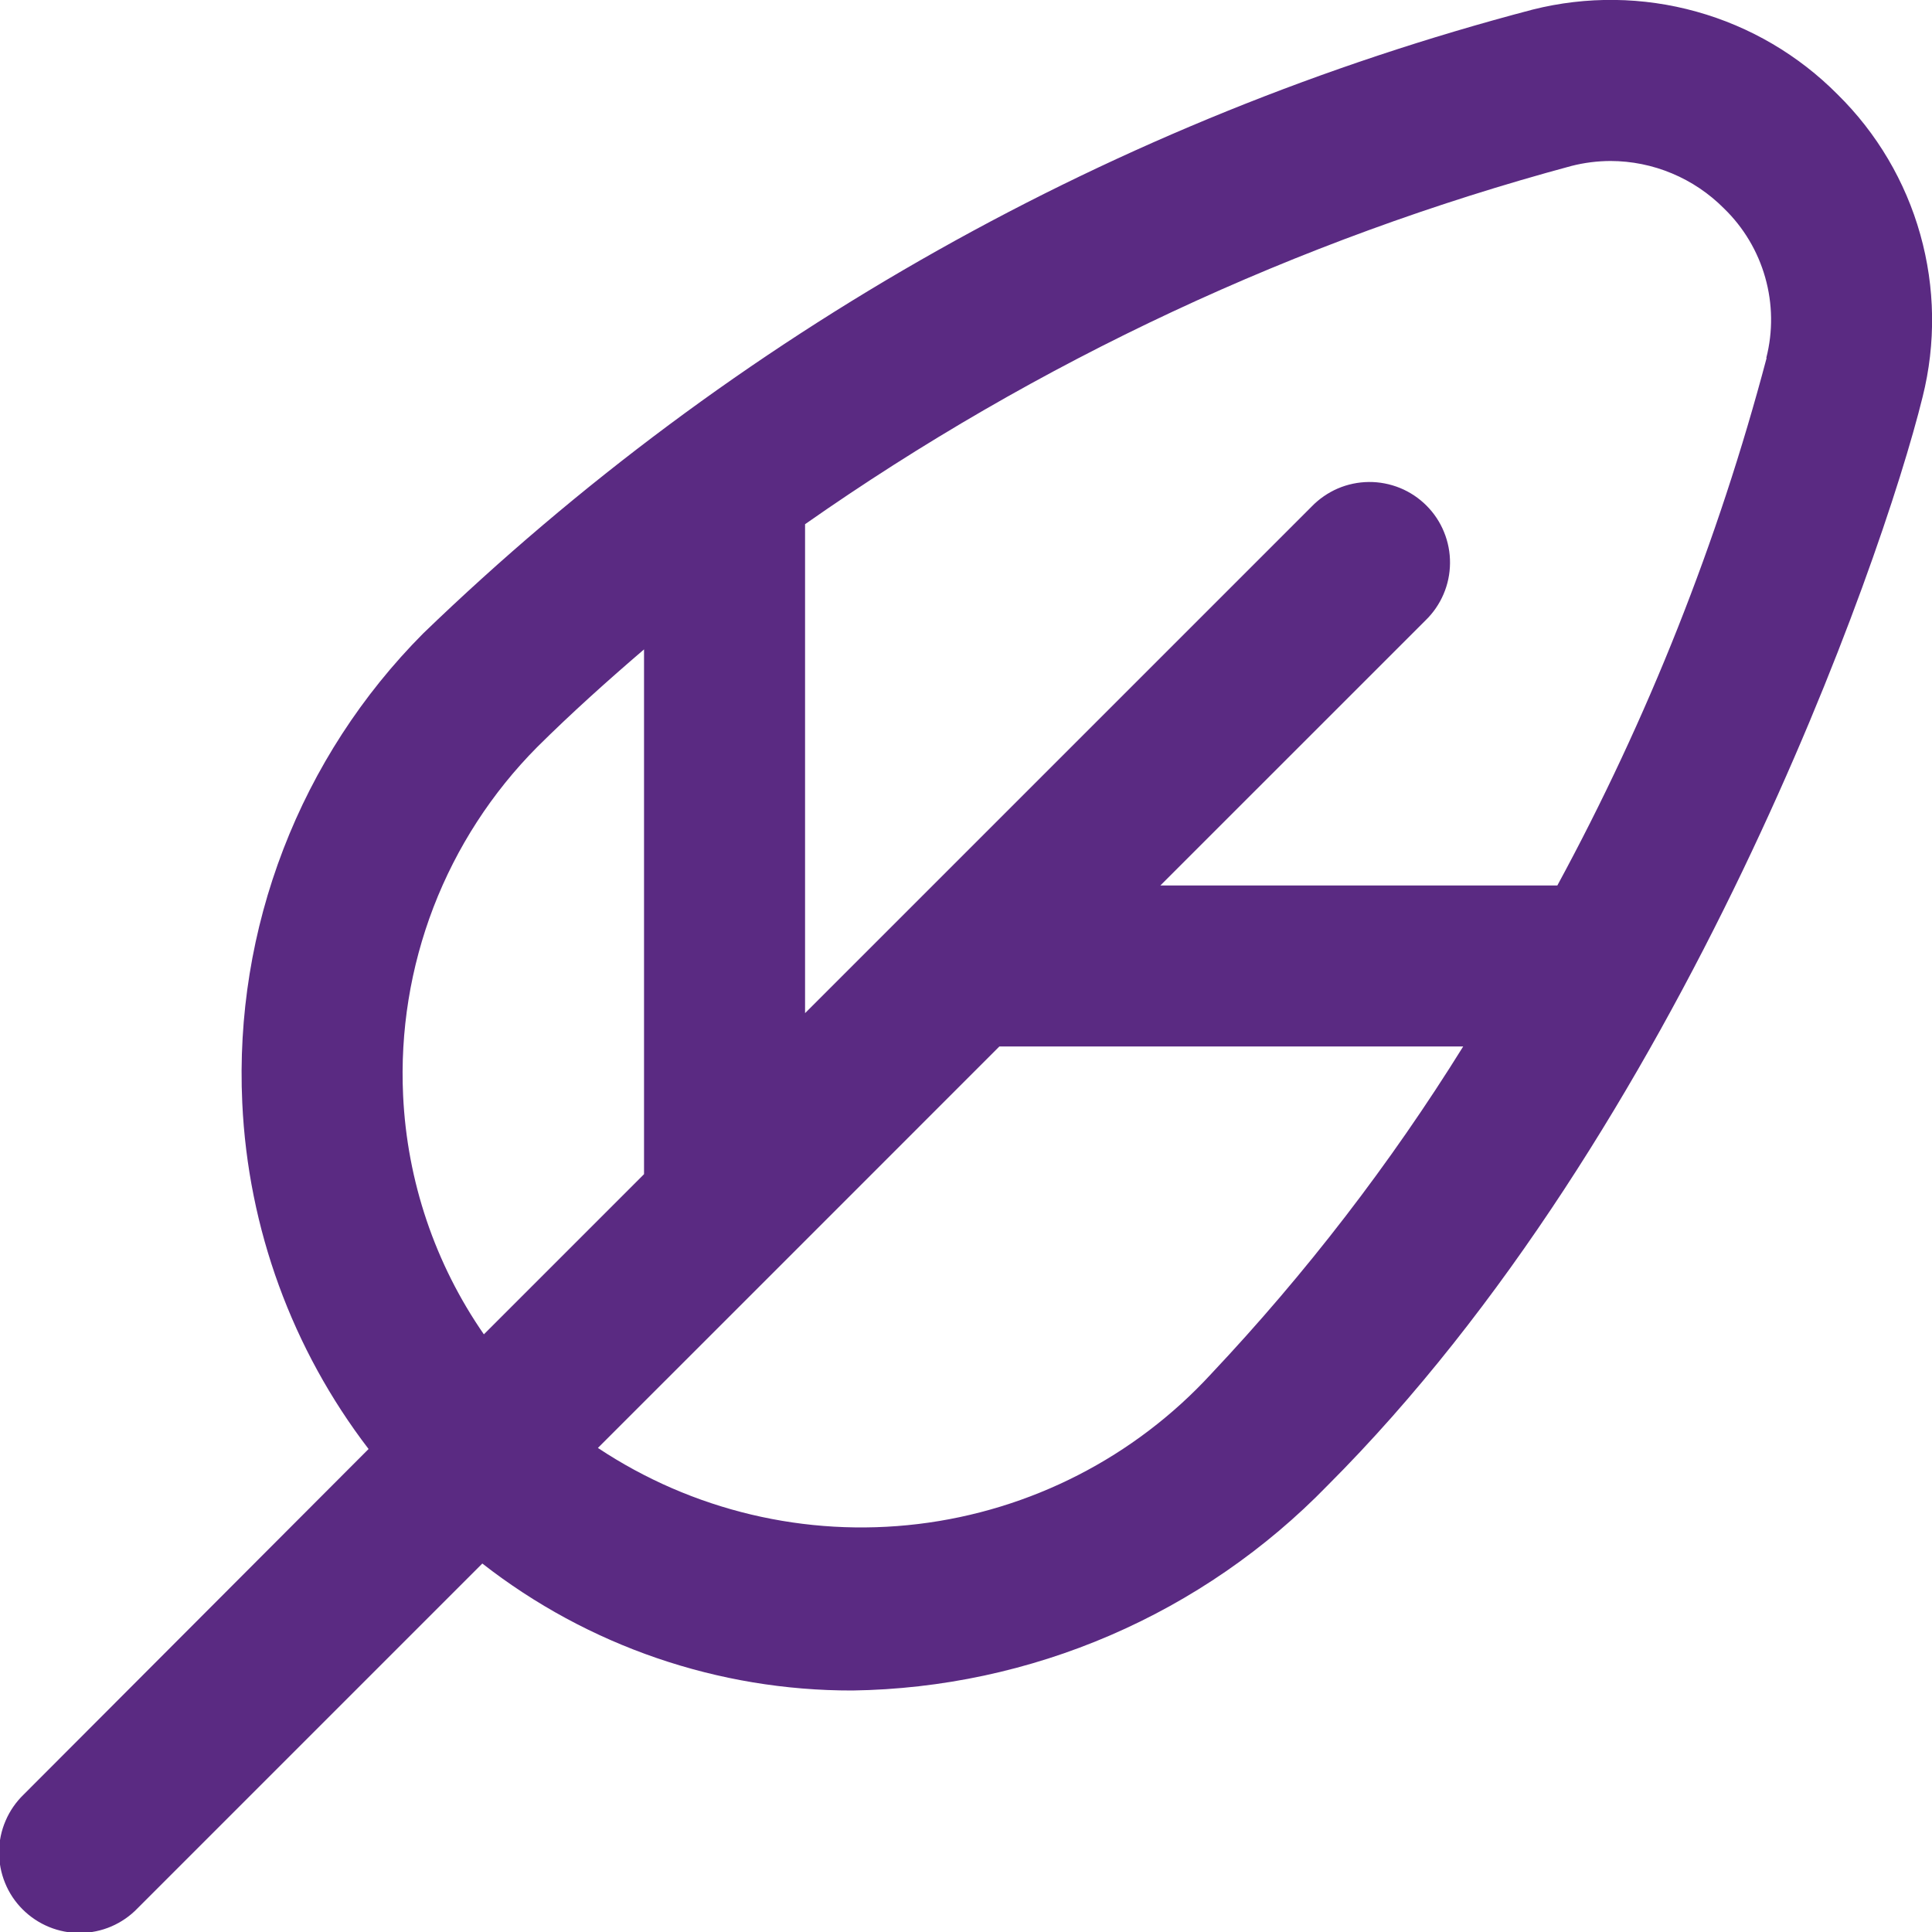 <svg width="40" height="40" viewBox="0 0 40 40" fill="none" xmlns="http://www.w3.org/2000/svg">
<g clip-path="url(#clip0_3502_6059)">
<path d="M38.046 1.956C37.237 1.14 36.23 0.549 35.123 0.241C34.016 -0.068 32.848 -0.082 31.734 0.198C23.097 2.466 15.187 6.913 8.761 13.115C7.497 14.386 6.511 15.907 5.867 17.58C5.222 19.253 4.932 21.042 5.016 22.833C5.135 25.433 6.048 27.934 7.631 30L0.489 37.155C0.33 37.309 0.203 37.492 0.116 37.696C0.028 37.899 -0.018 38.118 -0.019 38.339C-0.021 38.56 0.021 38.78 0.105 38.985C0.188 39.19 0.312 39.376 0.469 39.532C0.625 39.688 0.811 39.812 1.016 39.896C1.221 39.98 1.44 40.022 1.662 40.02C1.883 40.018 2.102 39.972 2.305 39.885C2.508 39.797 2.692 39.671 2.846 39.511L9.986 32.371C12.174 34.08 14.873 35.005 17.649 35C19.487 34.973 21.301 34.585 22.988 33.857C24.675 33.129 26.202 32.076 27.483 30.758C34.816 23.425 38.954 11.681 39.806 8.216C40.083 7.11 40.066 5.951 39.757 4.853C39.449 3.755 38.859 2.756 38.046 1.956V1.956ZM8.346 22.68C8.283 21.351 8.498 20.024 8.975 18.782C9.453 17.541 10.184 16.412 11.121 15.468C11.834 14.76 12.576 14.095 13.334 13.445V24.31L10.018 27.626C9.007 26.167 8.428 24.453 8.346 22.68V22.68ZM25.076 28.445C23.489 30.17 21.338 31.272 19.01 31.553C16.683 31.834 14.332 31.276 12.379 29.978L16.178 26.18L20.691 21.666H30.294C28.785 24.094 27.037 26.364 25.076 28.445ZM36.576 7.411C35.571 11.211 34.117 14.878 32.243 18.333H24.024L29.513 12.845C29.672 12.691 29.799 12.507 29.886 12.304C29.974 12.1 30.019 11.882 30.021 11.66C30.023 11.439 29.981 11.22 29.897 11.015C29.814 10.81 29.69 10.624 29.533 10.467C29.377 10.311 29.191 10.187 28.986 10.103C28.781 10.02 28.562 9.977 28.34 9.979C28.119 9.981 27.9 10.027 27.697 10.114C27.494 10.202 27.31 10.329 27.156 10.488L18.823 18.821L16.668 20.976V10.853C21.486 7.476 26.857 4.966 32.538 3.435C32.801 3.368 33.072 3.334 33.344 3.333C33.781 3.334 34.213 3.421 34.616 3.59C35.019 3.758 35.385 4.005 35.693 4.315C36.099 4.708 36.393 5.201 36.547 5.745C36.701 6.289 36.709 6.864 36.569 7.411H36.576Z" fill="#5A2A82"/>
</g>
<defs>
<clipPath id="clip0_3502_6059">
<rect width="40" height="40" fill="white"/>
</clipPath>
</defs>
</svg>
